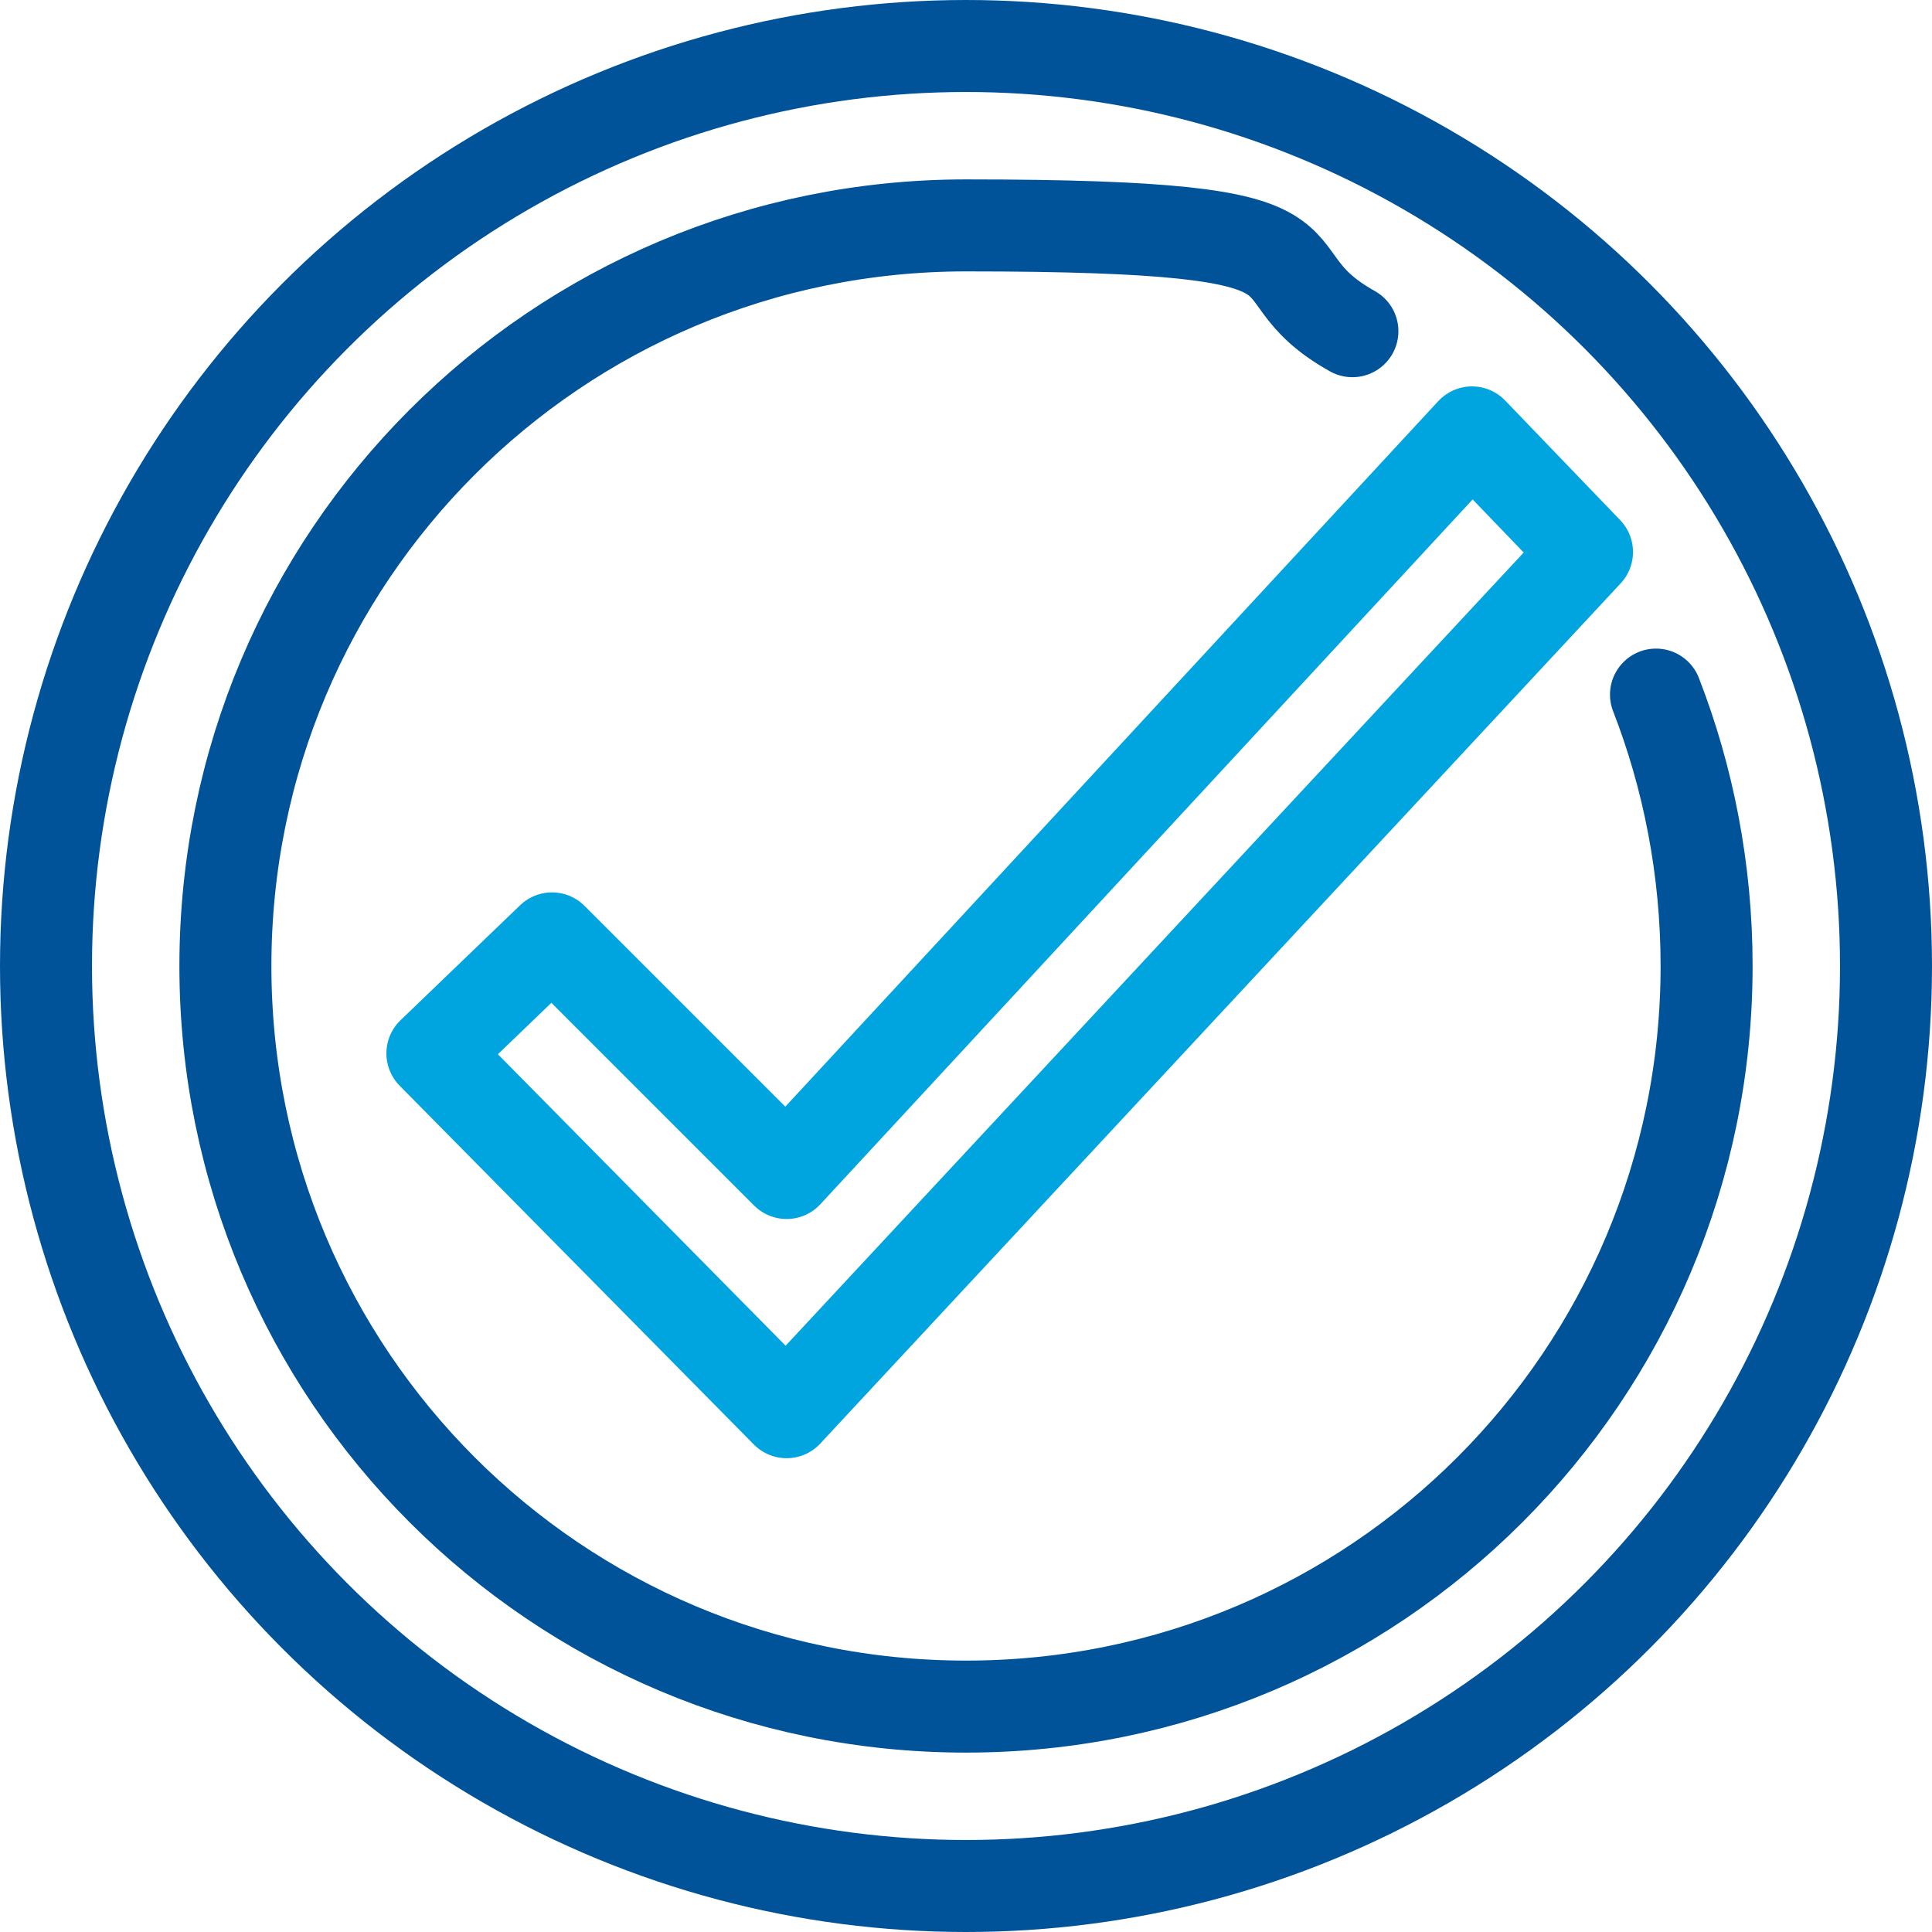 <?xml version="1.0" encoding="UTF-8"?><svg id="Layer_2" xmlns="http://www.w3.org/2000/svg" viewBox="0 0 42 42"><defs><style>.cls-1{stroke:#005399;}.cls-1,.cls-2{fill:none;stroke-linecap:round;stroke-linejoin:round;stroke-width:2px;}.cls-2{stroke:#00a4de;}</style></defs><g id="icons"><g id="checked"><polygon class="cls-2" points="32 9.4 17.1 25.5 12 20.4 9.4 22.9 17.1 30.7 34.5 12 32 9.4"/><circle class="cls-1" cx="21" cy="21" r="20"/><path class="cls-1" d="M36,15.1c.7,1.8,1.1,3.8,1.1,5.9,0,8.9-7.2,16.1-16.1,16.1S4.9,29.9,4.9,21,12.1,4.9,21,4.9s5.9.9,8.4,2.3"/></g></g></svg>